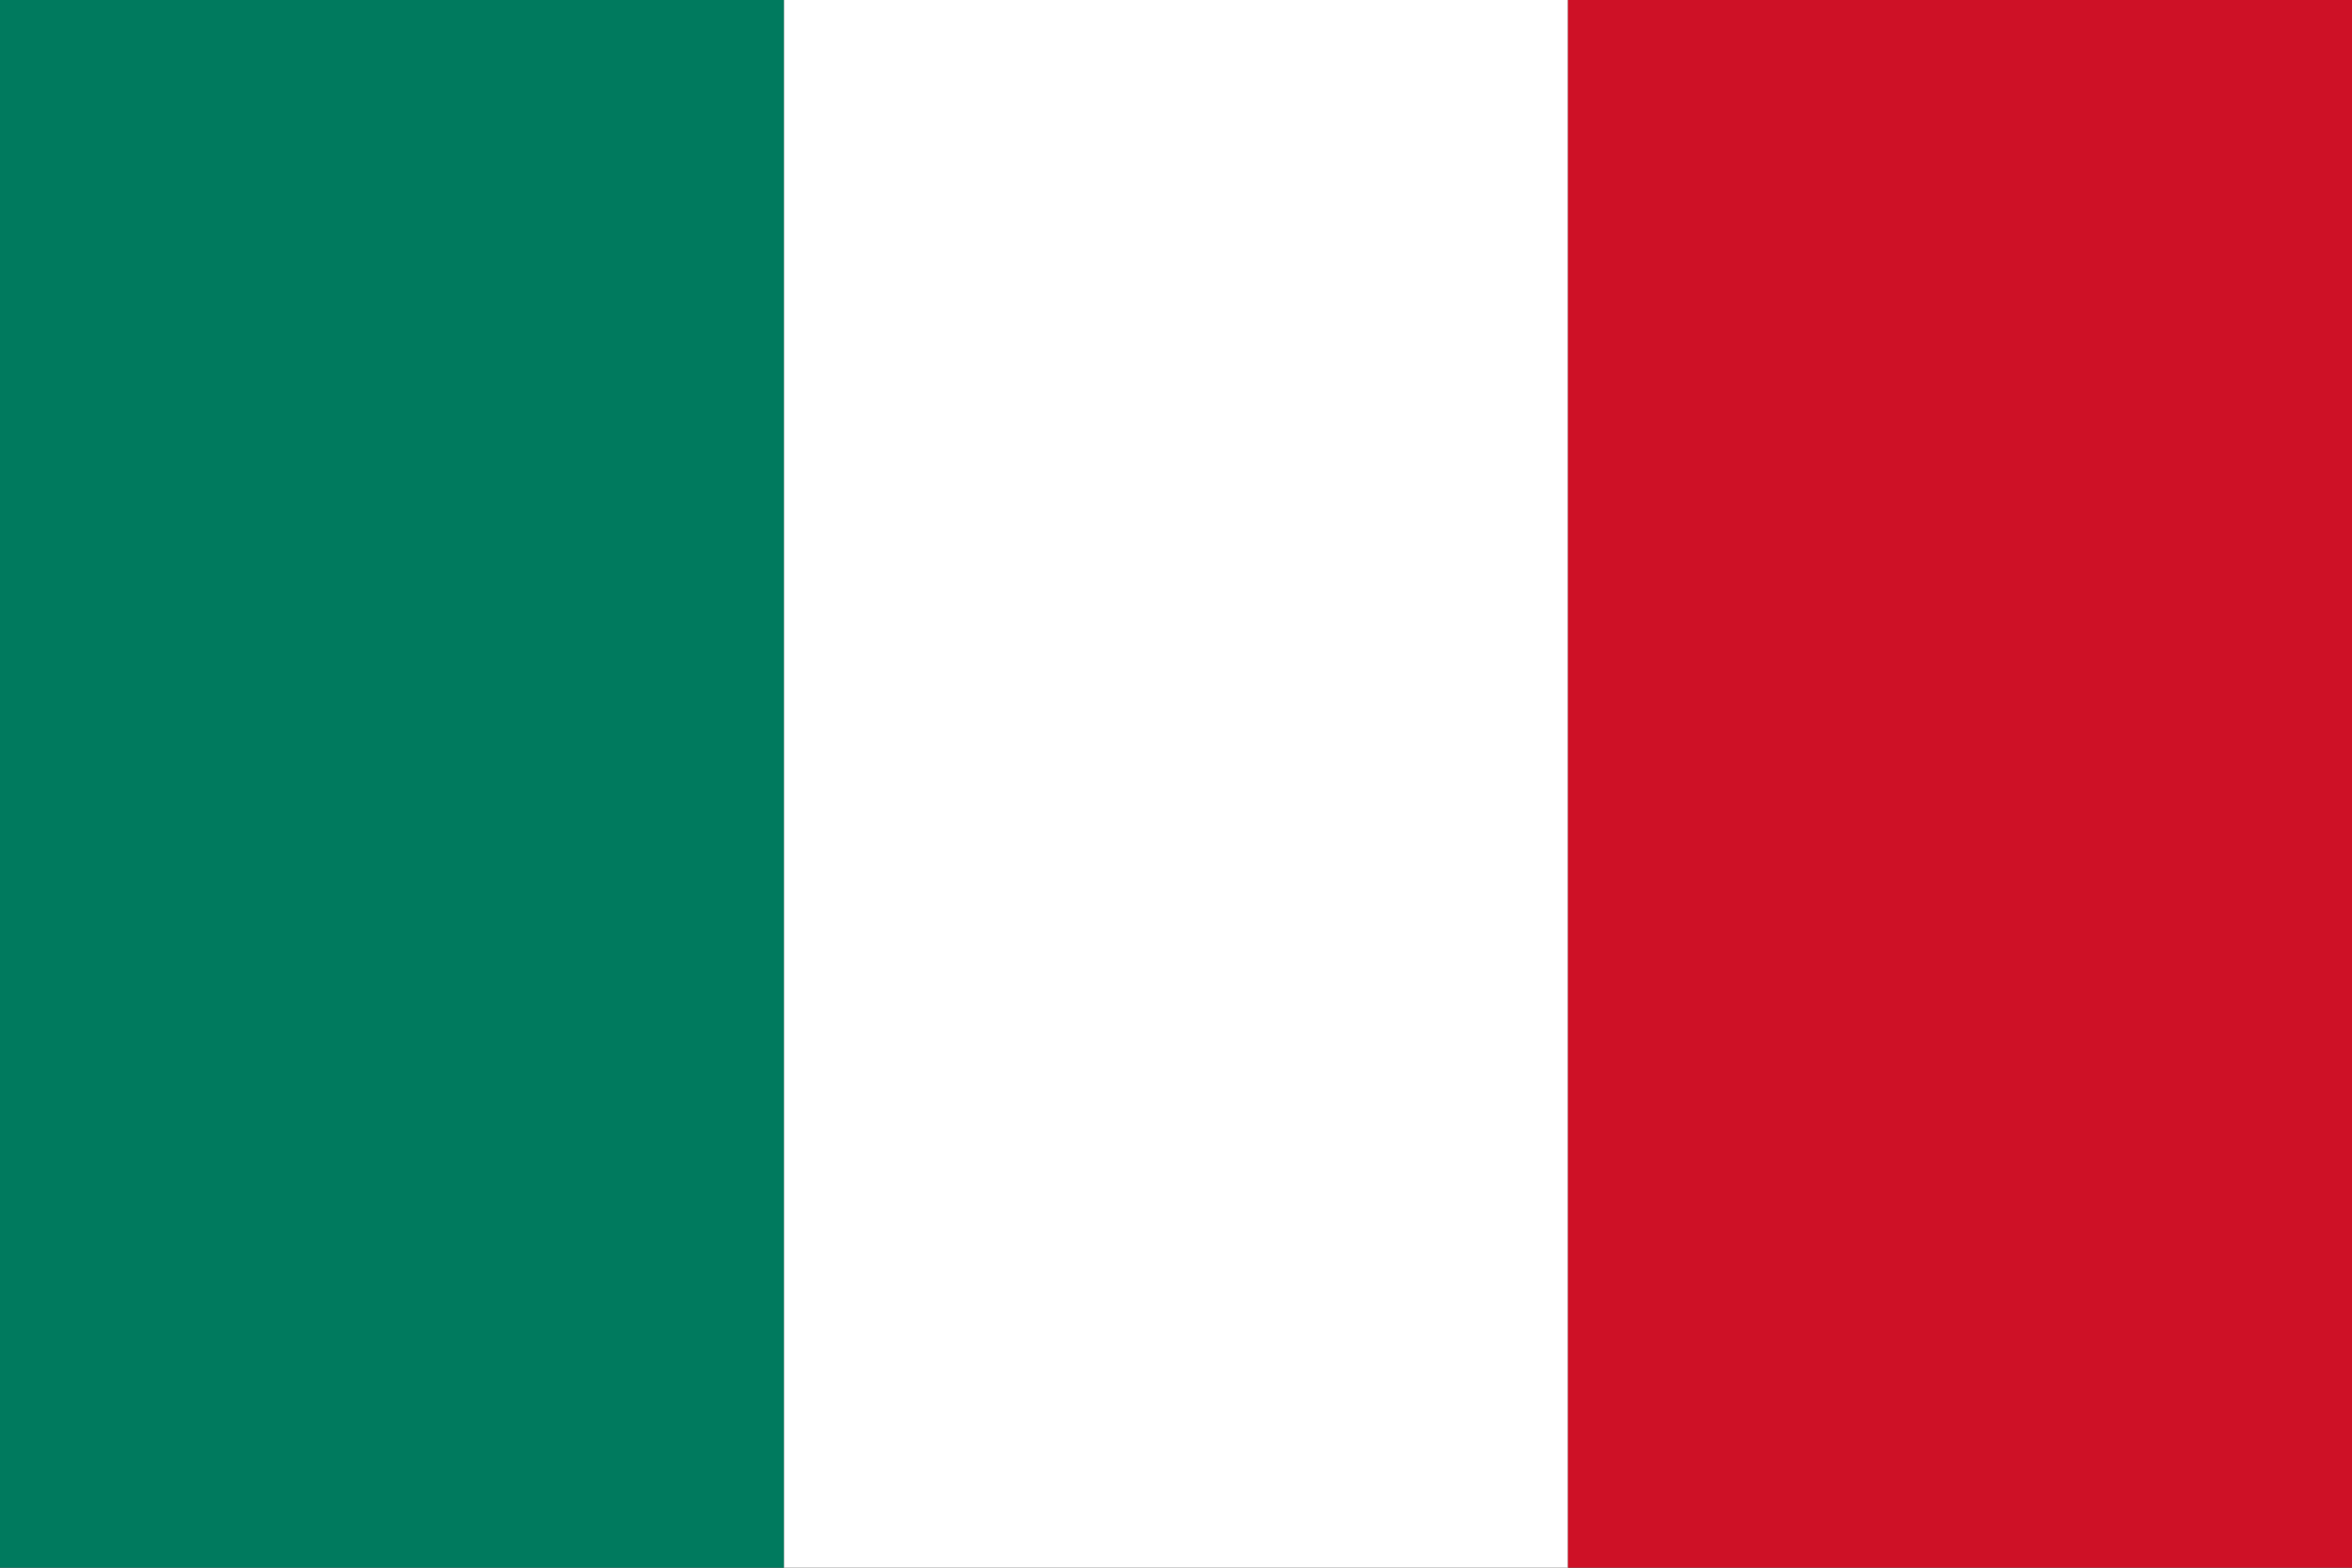 <?xml version="1.0" encoding="UTF-8"?>
<svg xmlns="http://www.w3.org/2000/svg" width="1500" height="1000" viewBox="0 0 3 2">
<rect x="0" y="0" width="3" height="2" fill="#333333" stroke="none"/>
<rect width="1" height="2" fill="#007a5e"/>
<rect width="1" height="2" x="1" fill="#fff"/>
<rect width="1" height="2" x="2" fill="#ce1126"/>
</svg>
